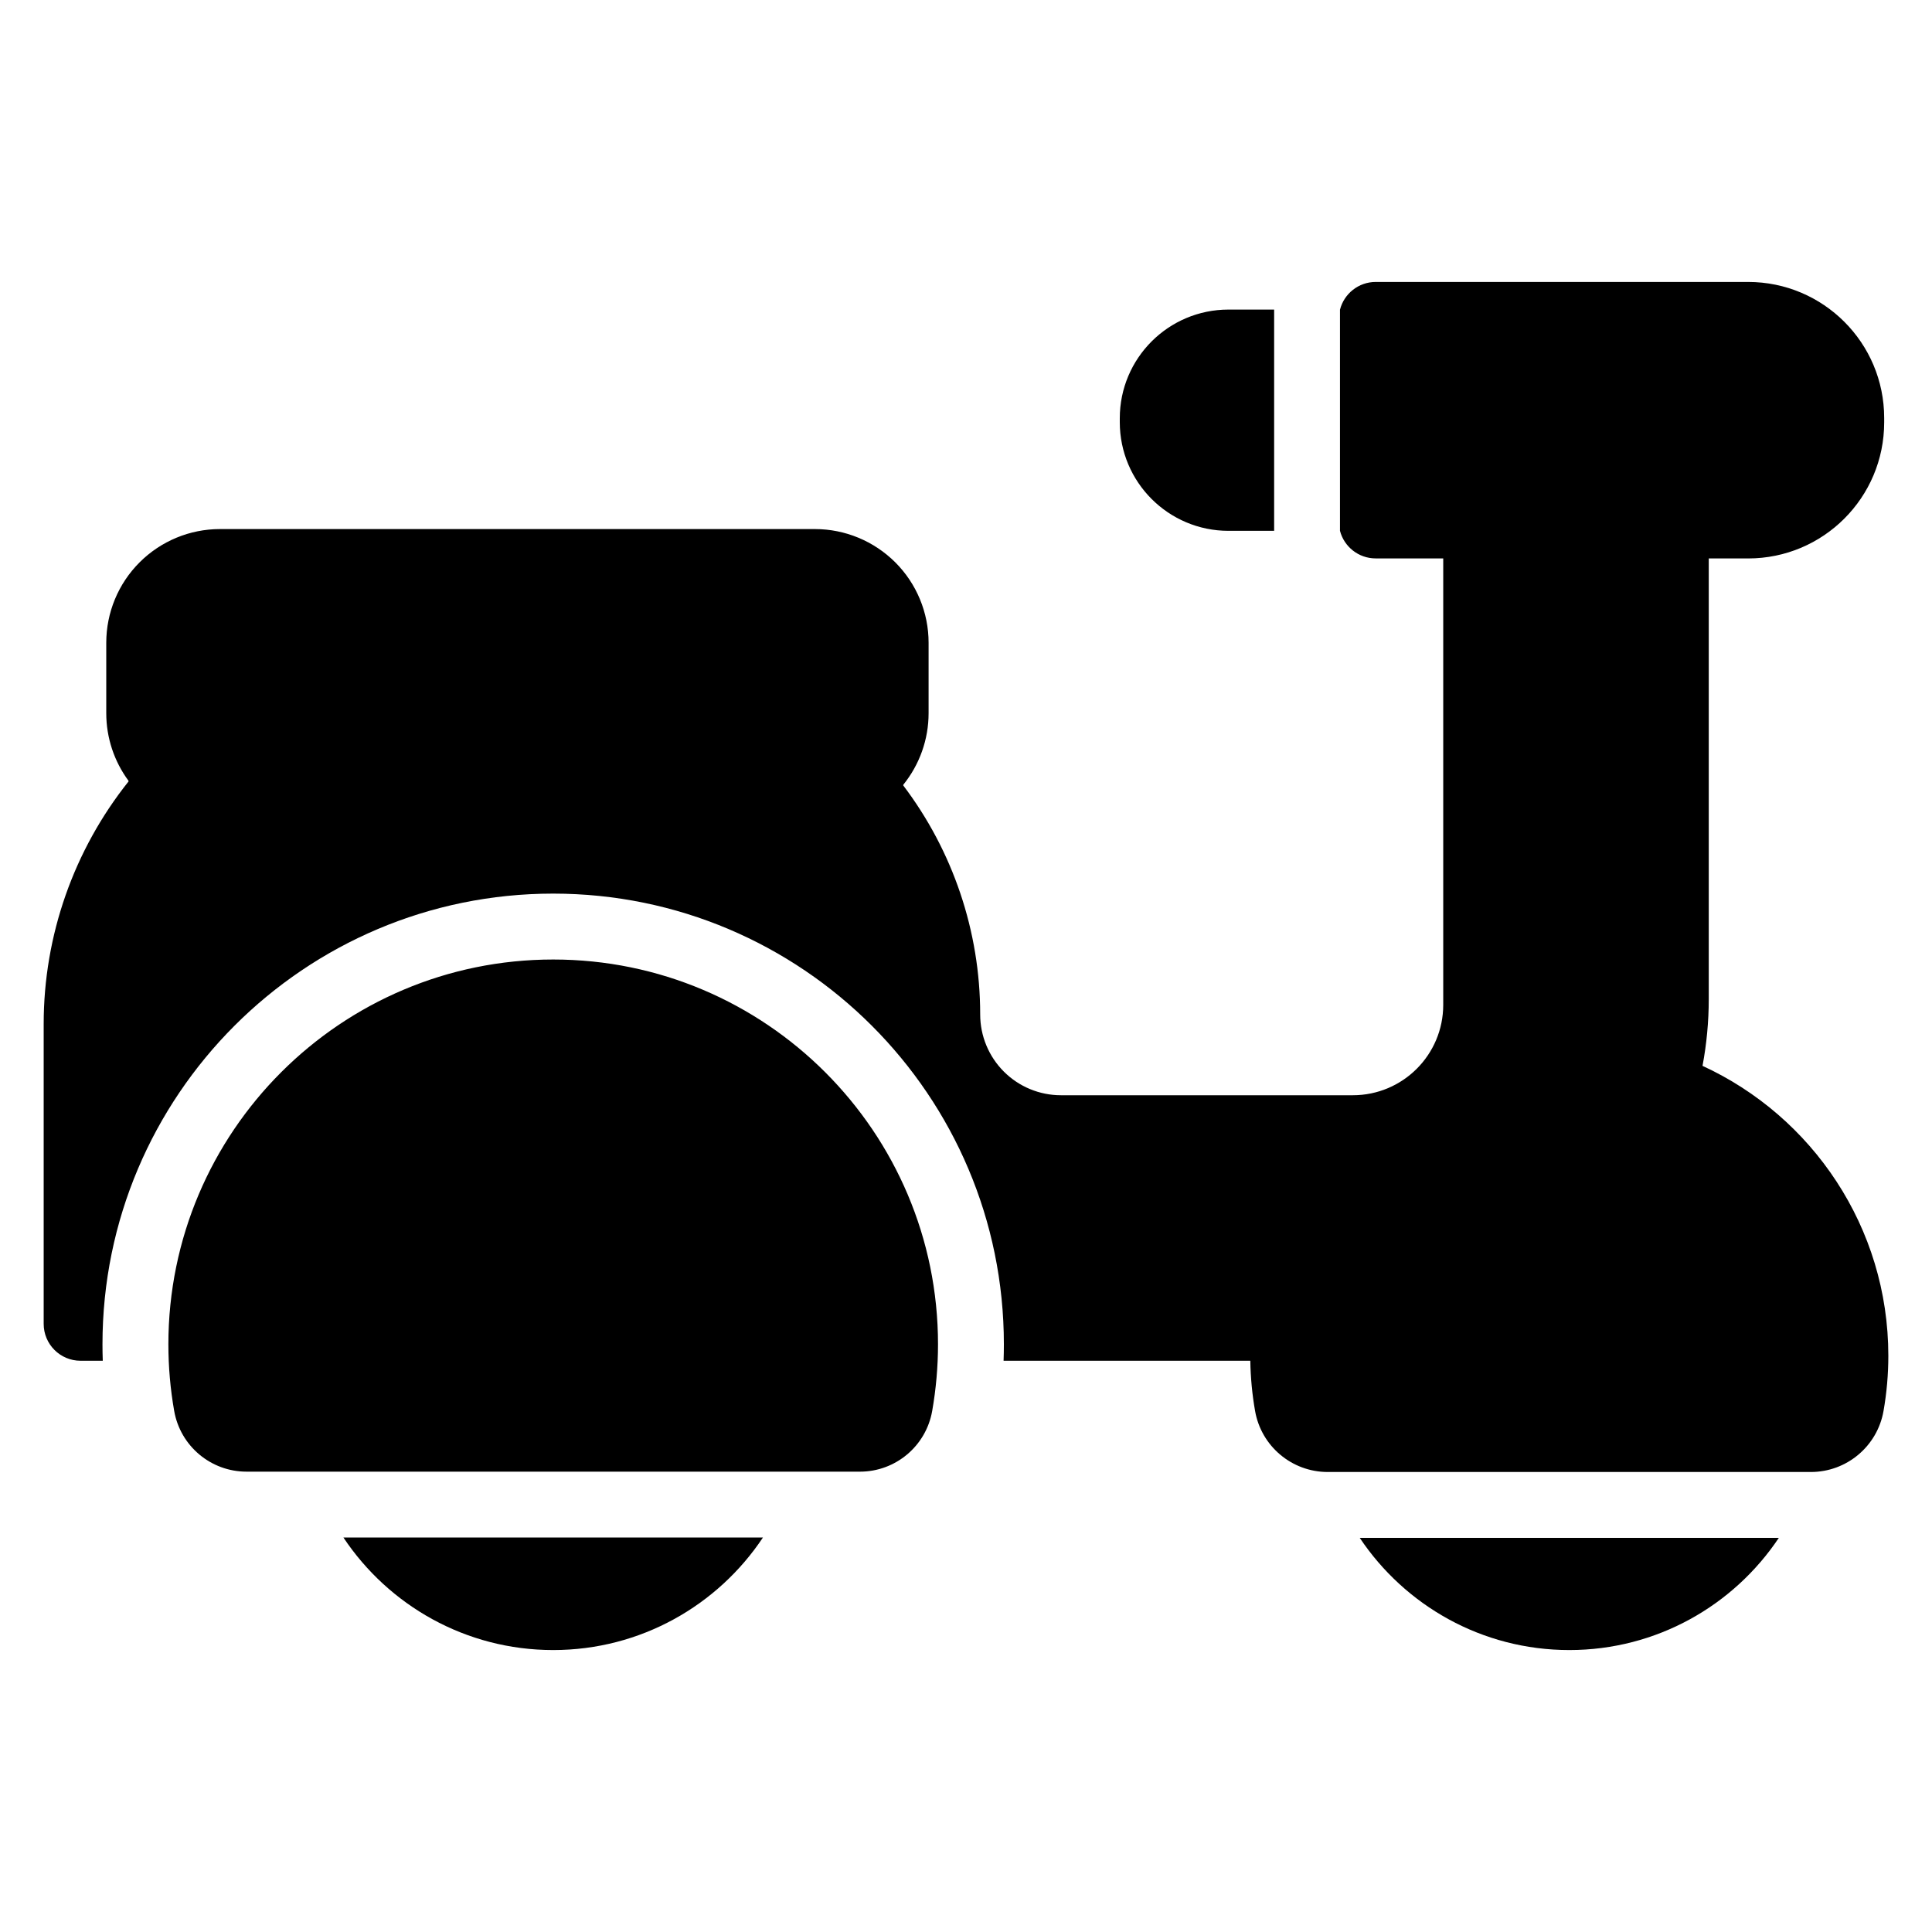 <?xml version="1.0" encoding="UTF-8"?>
<!-- Uploaded to: SVG Repo, www.svgrepo.com, Generator: SVG Repo Mixer Tools -->
<svg fill="#000000" width="800px" height="800px" version="1.1" viewBox="144 144 512 512" xmlns="http://www.w3.org/2000/svg">
 <path d="m615.41 551.55c-11.973 17.914-32.383 29.73-55.527 29.73-23.148 0-43.562-11.816-55.535-29.73zm-269.22-0.094c-11.961 17.973-32.402 29.824-55.59 29.824-23.184 0-43.625-11.852-55.59-29.824zm152.93-325.42c1.086-4.211 4.914-7.316 9.461-7.316h98.691c19.914 0 36.055 16.141 36.055 36.051v1.168c0 19.914-16.141 36.055-36.055 36.055h-10.434v116.73c0 5.996-0.559 11.934-1.652 17.738 29.051 13.379 49.242 42.77 49.242 76.832 0 4.91-0.426 9.809-1.277 14.641-1.641 9.344-9.762 16.156-19.25 16.16h-128.04c-9.488 0-17.609-6.812-19.25-16.16-0.773-4.398-1.195-8.855-1.266-13.32h-65.387c0.055-1.453 0.078-2.902 0.078-4.359 0-65.918-53.52-119.44-119.44-119.44-65.918 0-119.44 53.52-119.44 119.44 0 1.457 0.023 2.906 0.078 4.359h-5.887c-5.398 0-9.773-4.375-9.773-9.773v-79.496c0-23.453 8-46.09 22.492-64.254-0.039-0.055-0.039-0.105 0.004-0.156-3.816-5.156-5.91-11.43-5.91-17.918v-18.688c0-7.981 3.176-15.648 8.824-21.293 5.652-5.648 13.312-8.828 21.301-8.828h157.68c7.984 0 15.648 3.184 21.301 8.828 5.648 5.648 8.82 13.309 8.82 21.293v18.688c0 6.934-2.391 13.617-6.711 18.957 0.035 0.055 0.031 0.109-0.016 0.164 13.164 17.367 20.402 38.664 20.402 60.707v0.004c0 5.676 2.254 11.117 6.269 15.133 4.012 4.016 9.457 6.269 15.133 6.269h77.352c13.234 0 23.957-10.73 23.957-23.957v-118.31h-17.902c-4.551 0-8.375-3.109-9.461-7.316v-58.633zm-127.24 307.97c9.449 0.004 17.527-6.785 19.16-16.086 1.023-5.832 1.543-11.742 1.543-17.66 0-56.281-45.695-101.98-101.98-101.98-56.281 0-101.98 45.695-101.98 101.98 0 5.926 0.516 11.844 1.543 17.672 1.641 9.297 9.723 16.07 19.16 16.07h162.55zm109.78-249.33h-12.09c-15.918 0-28.816-12.898-28.816-28.816v-1.008c0-15.914 12.898-28.812 28.816-28.812h12.09z" fill-rule="evenodd"/>
</svg>